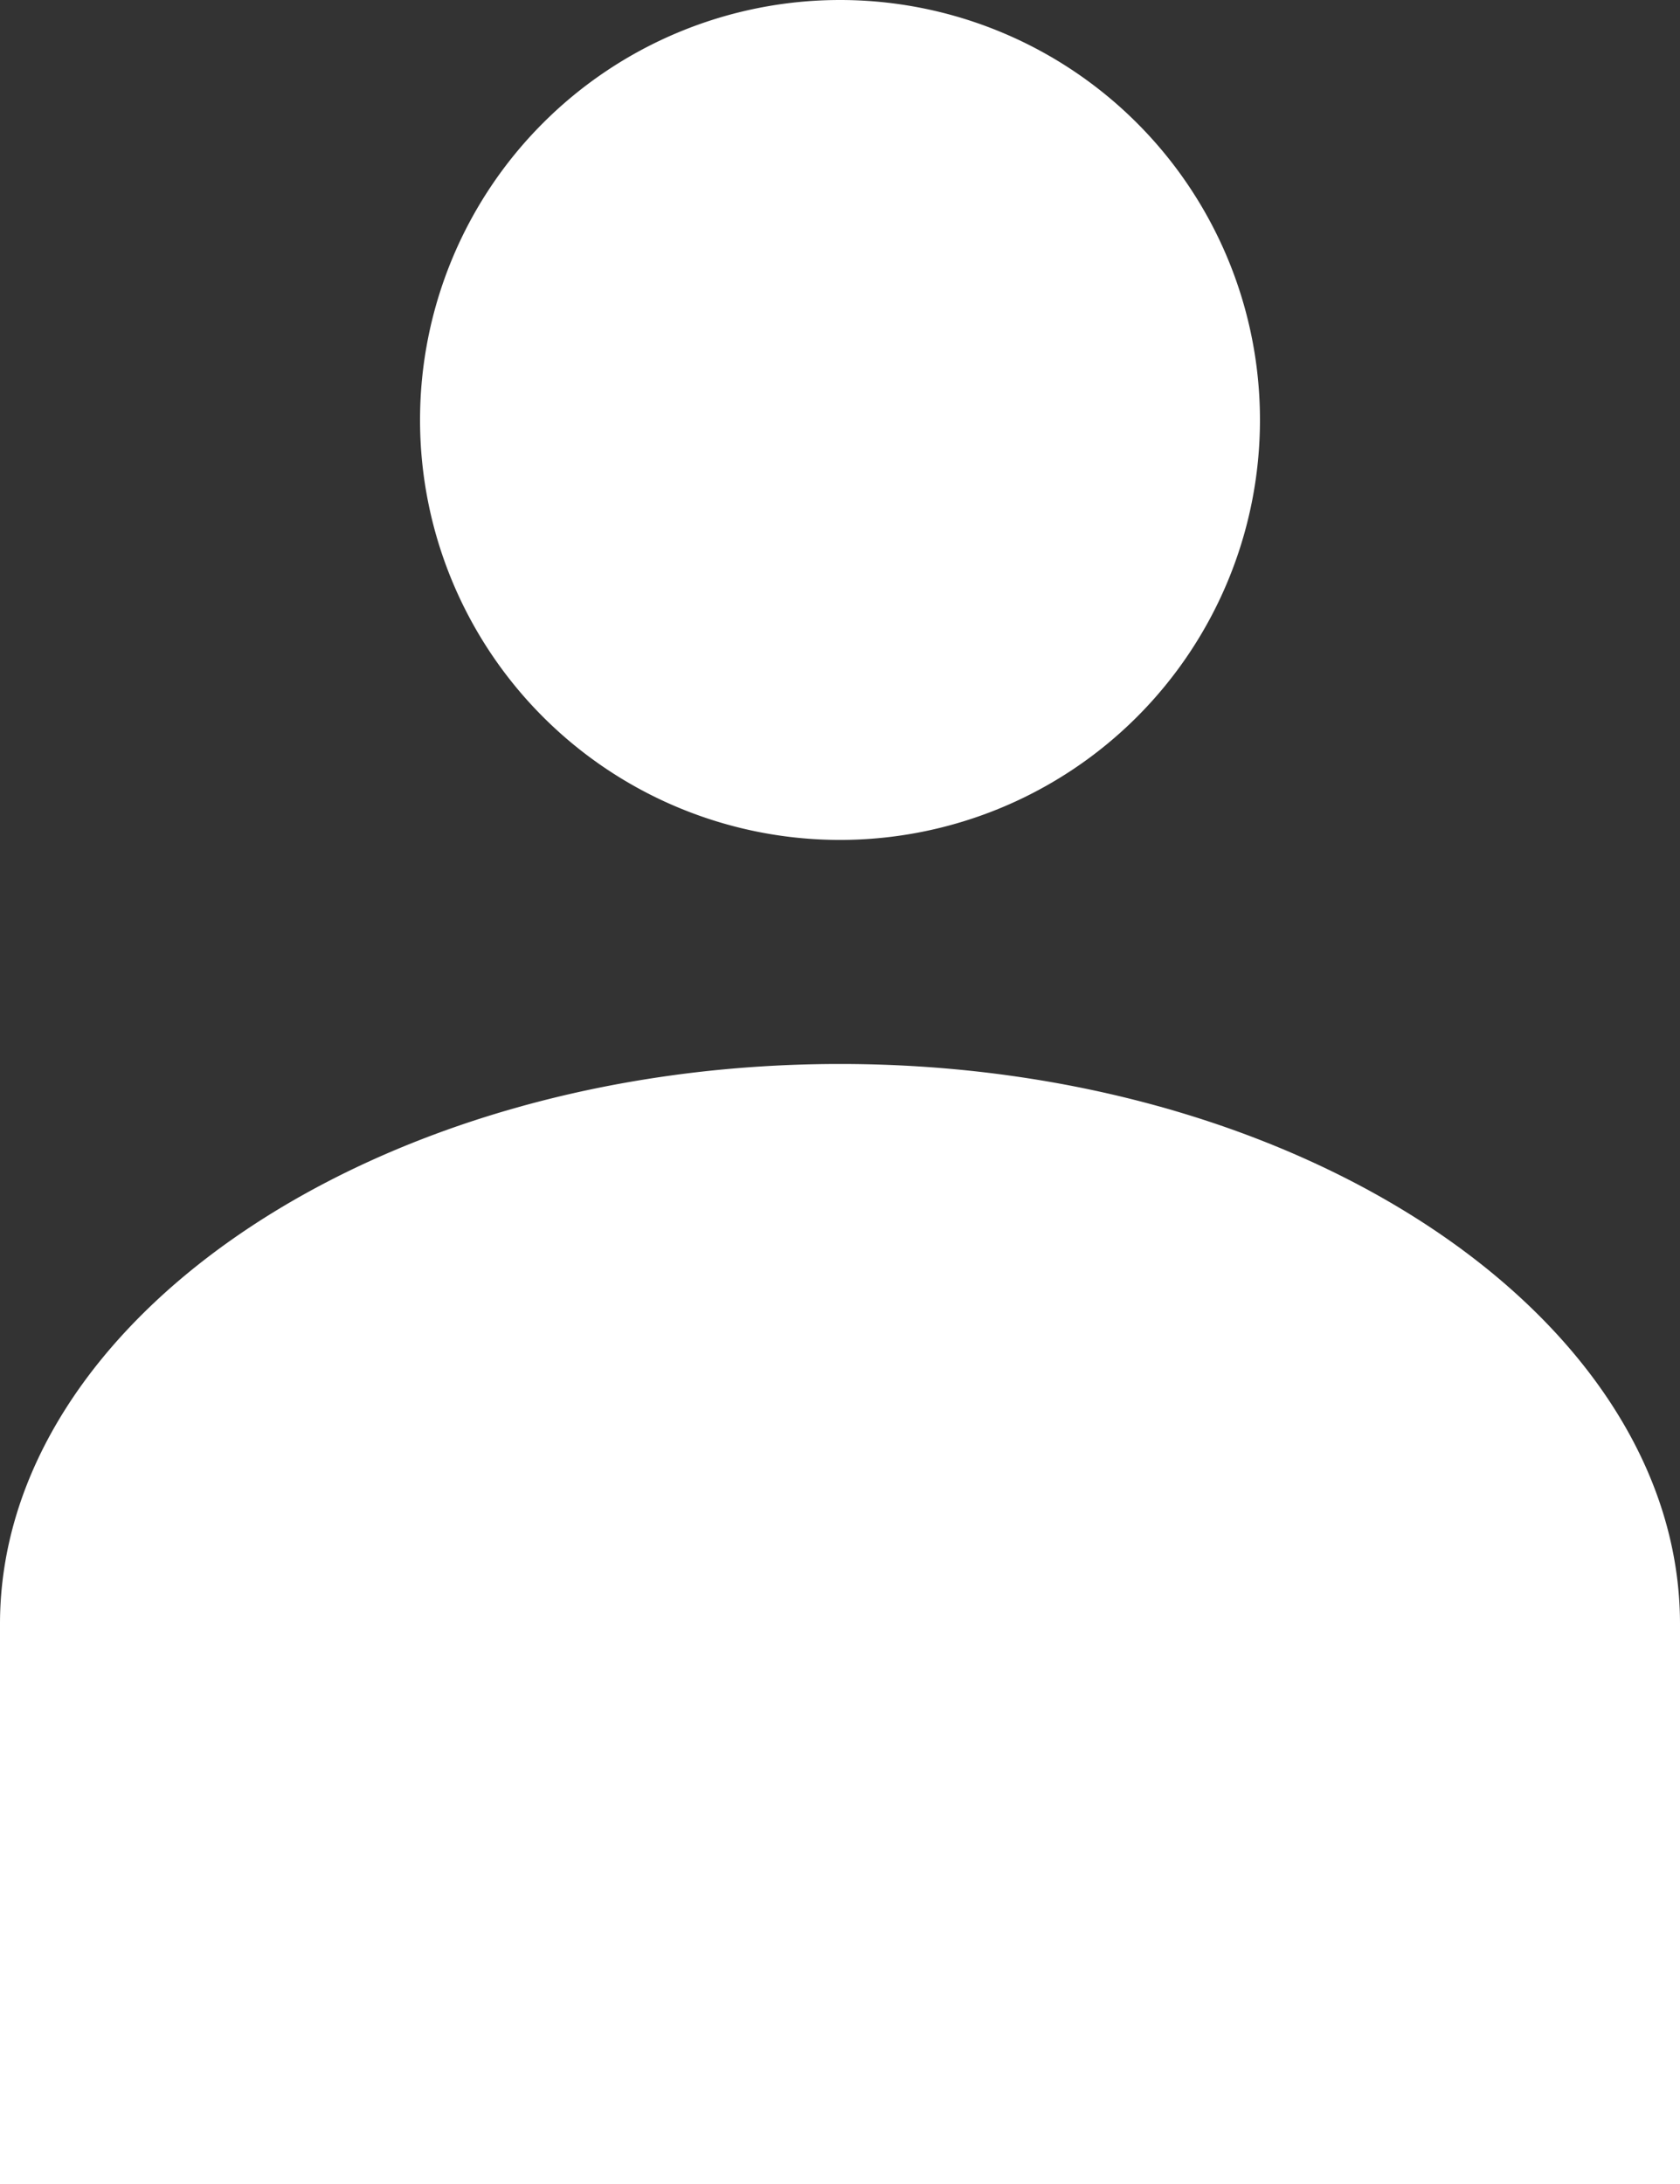 <svg id="noun_User_516862" xmlns="http://www.w3.org/2000/svg" width="21.422" height="27.849" viewBox="0 0 21.422 27.849">
  <rect x="0" y="0" width="21.422" height="27.849" fill="#333333" stroke="none"/>
  <g id="Grupo_287" data-name="Grupo 287">
    <path id="Caminho_176" data-name="Caminho 176" d="M30.711,963.362a5.355,5.355,0,1,0,5.355,5.355A5.355,5.355,0,0,0,30.711,963.362Zm0,13.567C24.777,976.929,20,980.2,20,984.07v7.141H41.422V984.07C41.422,980.2,36.645,976.929,30.711,976.929Z" transform="translate(-20 -963.362)" fill="#fff"/>
  </g>
</svg>
